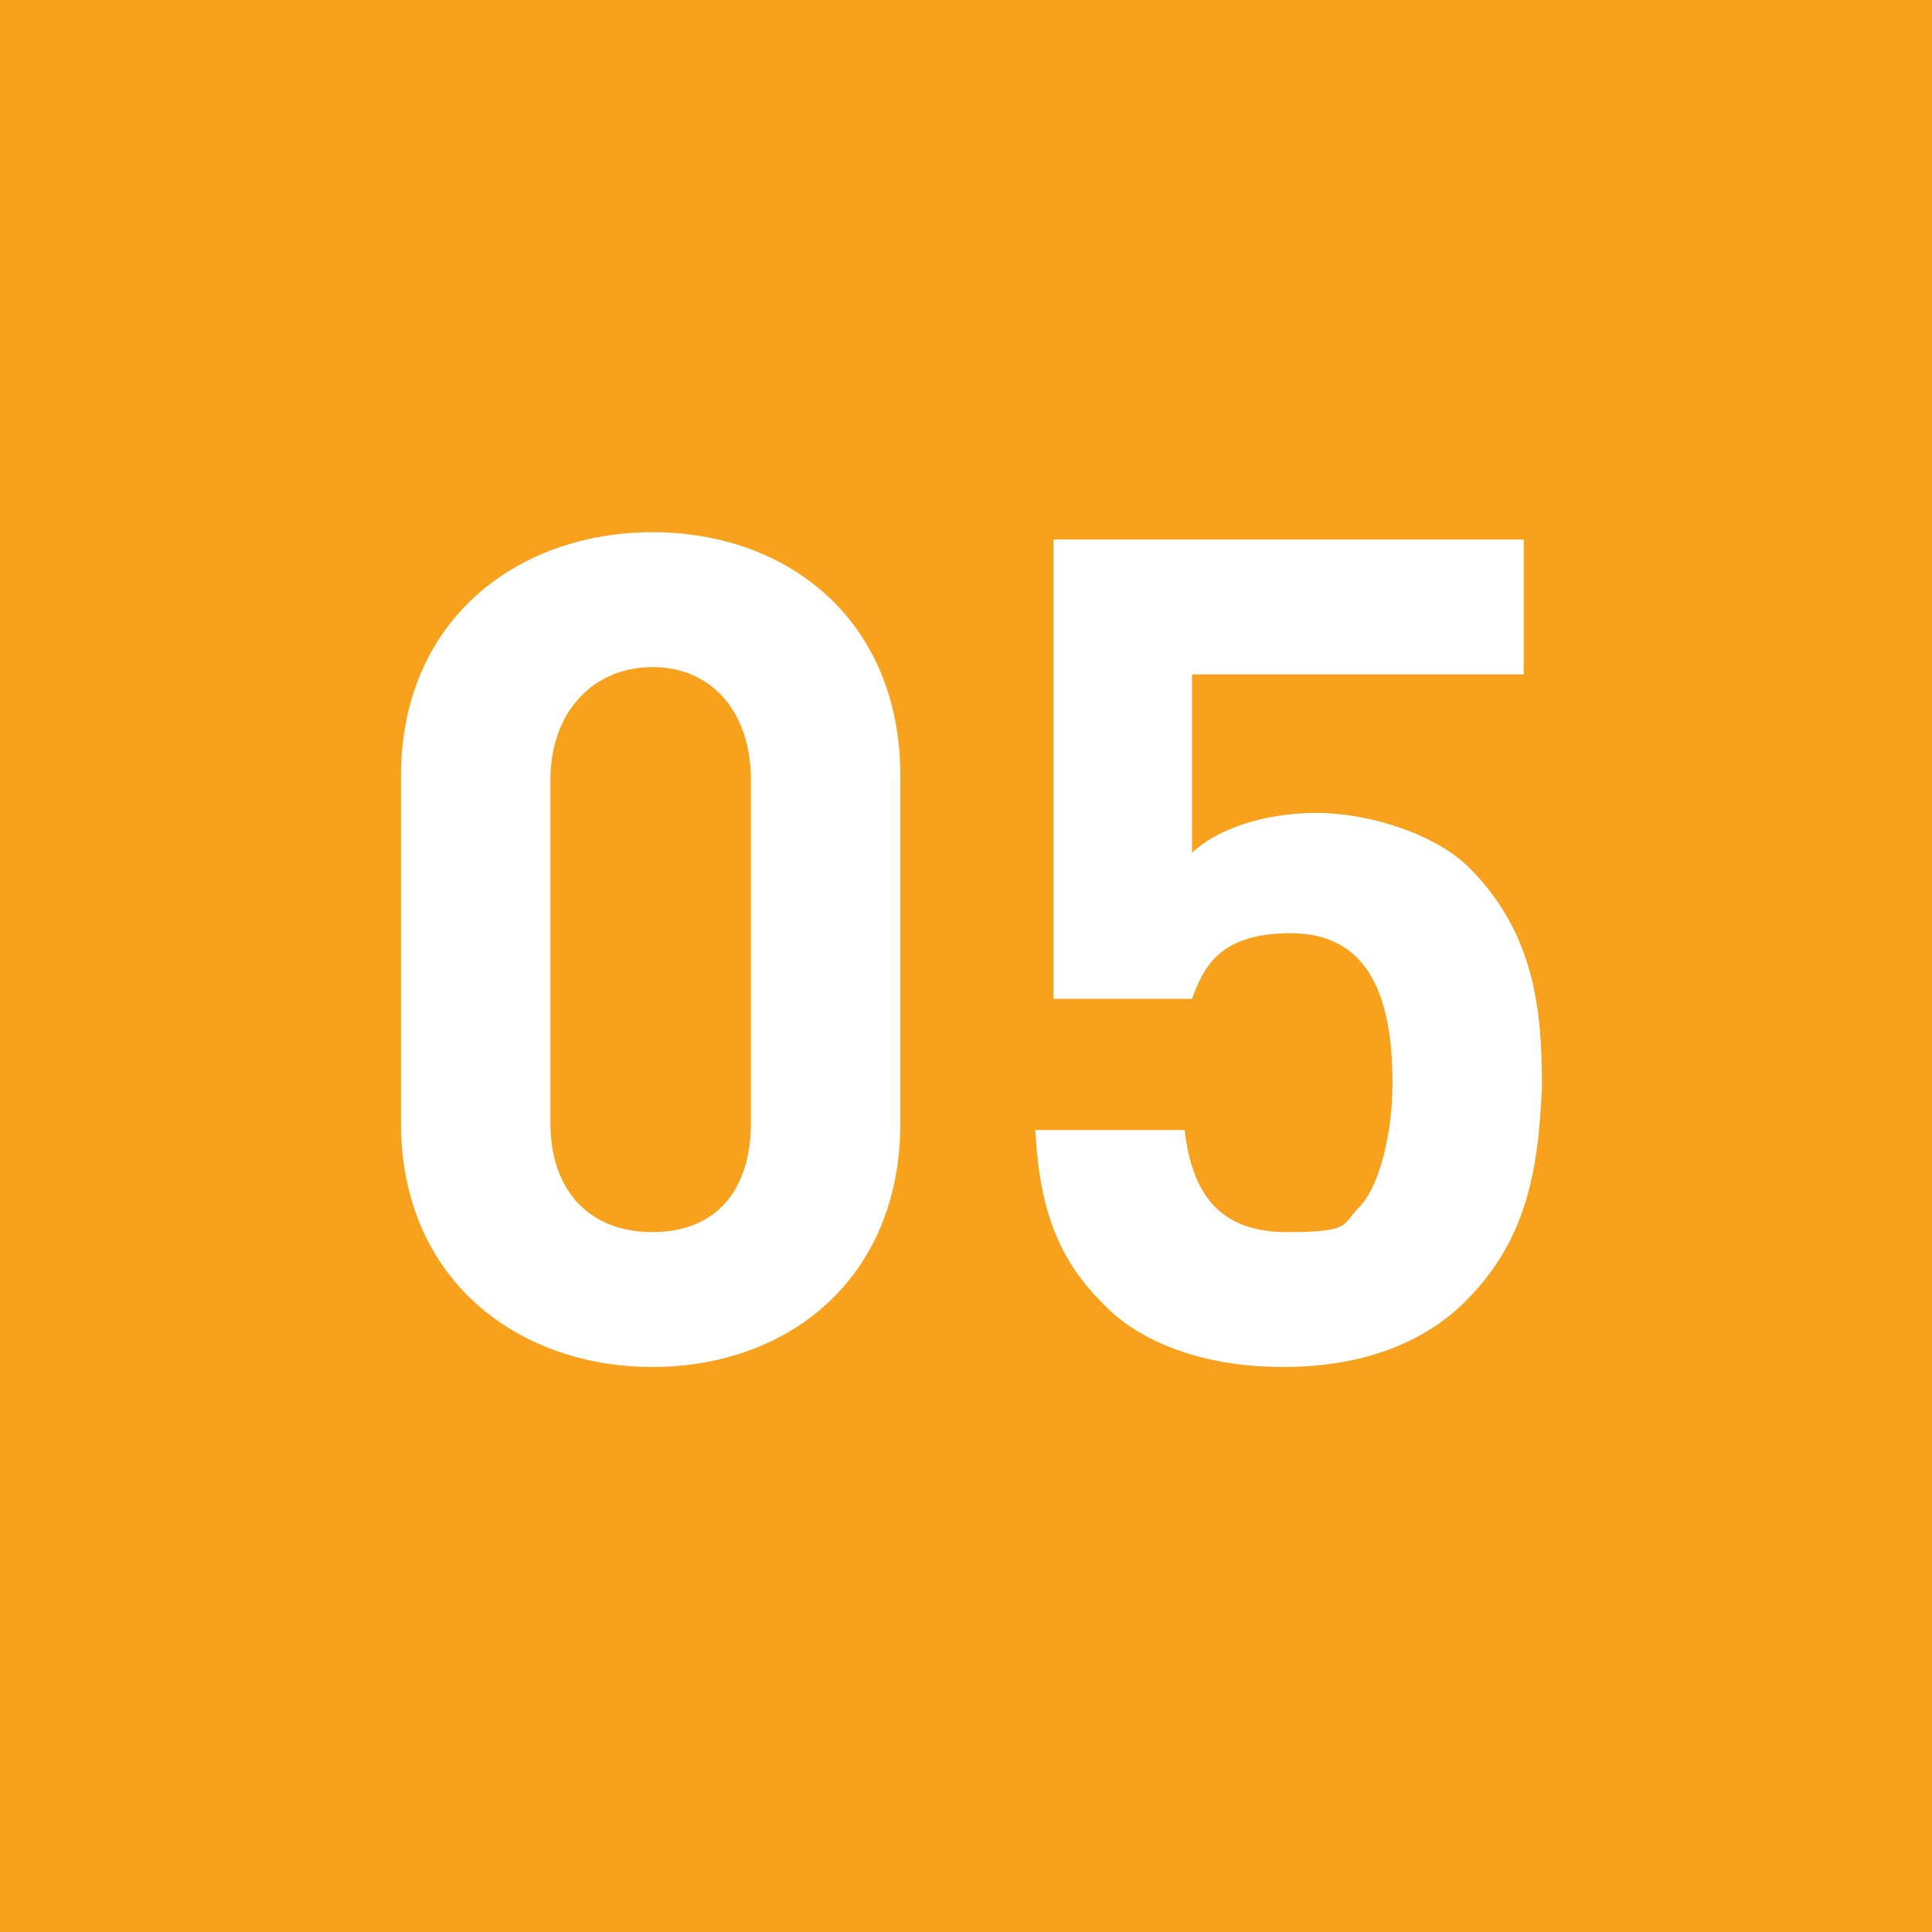 <?xml version="1.0" encoding="UTF-8"?>
<svg id="_レイヤー_1" data-name="レイヤー 1" xmlns="http://www.w3.org/2000/svg" version="1.1" viewBox="0 0 53 53">
  <defs>
    <style>
      .cls-1 {
        fill: #f8a11c;
      }

      .cls-1, .cls-2 {
        stroke-width: 0px;
      }

      .cls-2 {
        fill: #fff;
      }
    </style>
  </defs>
  <rect class="cls-1" width="53" height="53"/>
  <g>
    <path class="cls-2" d="M17.9,37.5c-3.7,0-6.9-2.4-6.9-6.7v-9.5c0-4.3,3.2-6.7,6.9-6.7s6.8,2.4,6.8,6.7v9.5c0,4.3-3.1,6.7-6.8,6.7ZM20.6,21.4c0-1.9-1.1-3.1-2.7-3.1s-2.8,1.2-2.8,3.1v9.4c0,1.9,1.1,3,2.8,3s2.7-1.1,2.7-3v-9.4Z"/>
    <path class="cls-2" d="M40.2,35.7c-1,1-2.6,1.8-5,1.8s-4.1-.8-5-1.8c-1.4-1.4-1.7-3-1.8-4.7h4.1c.2,1.8,1,2.8,2.8,2.8s1.5-.2,2-.7.9-1.9.9-3.4c0-2.6-.8-4.1-2.8-4.1s-2.4,1-2.7,1.8h-3.8v-12.6h12.9v3.7h-9.1v4.9c.6-.6,1.9-1.1,3.4-1.1s3.3.6,4.2,1.5c1.8,1.8,2,3.9,2,6-.1,2.5-.5,4.3-2.1,5.9Z"/>
  </g>
</svg>
